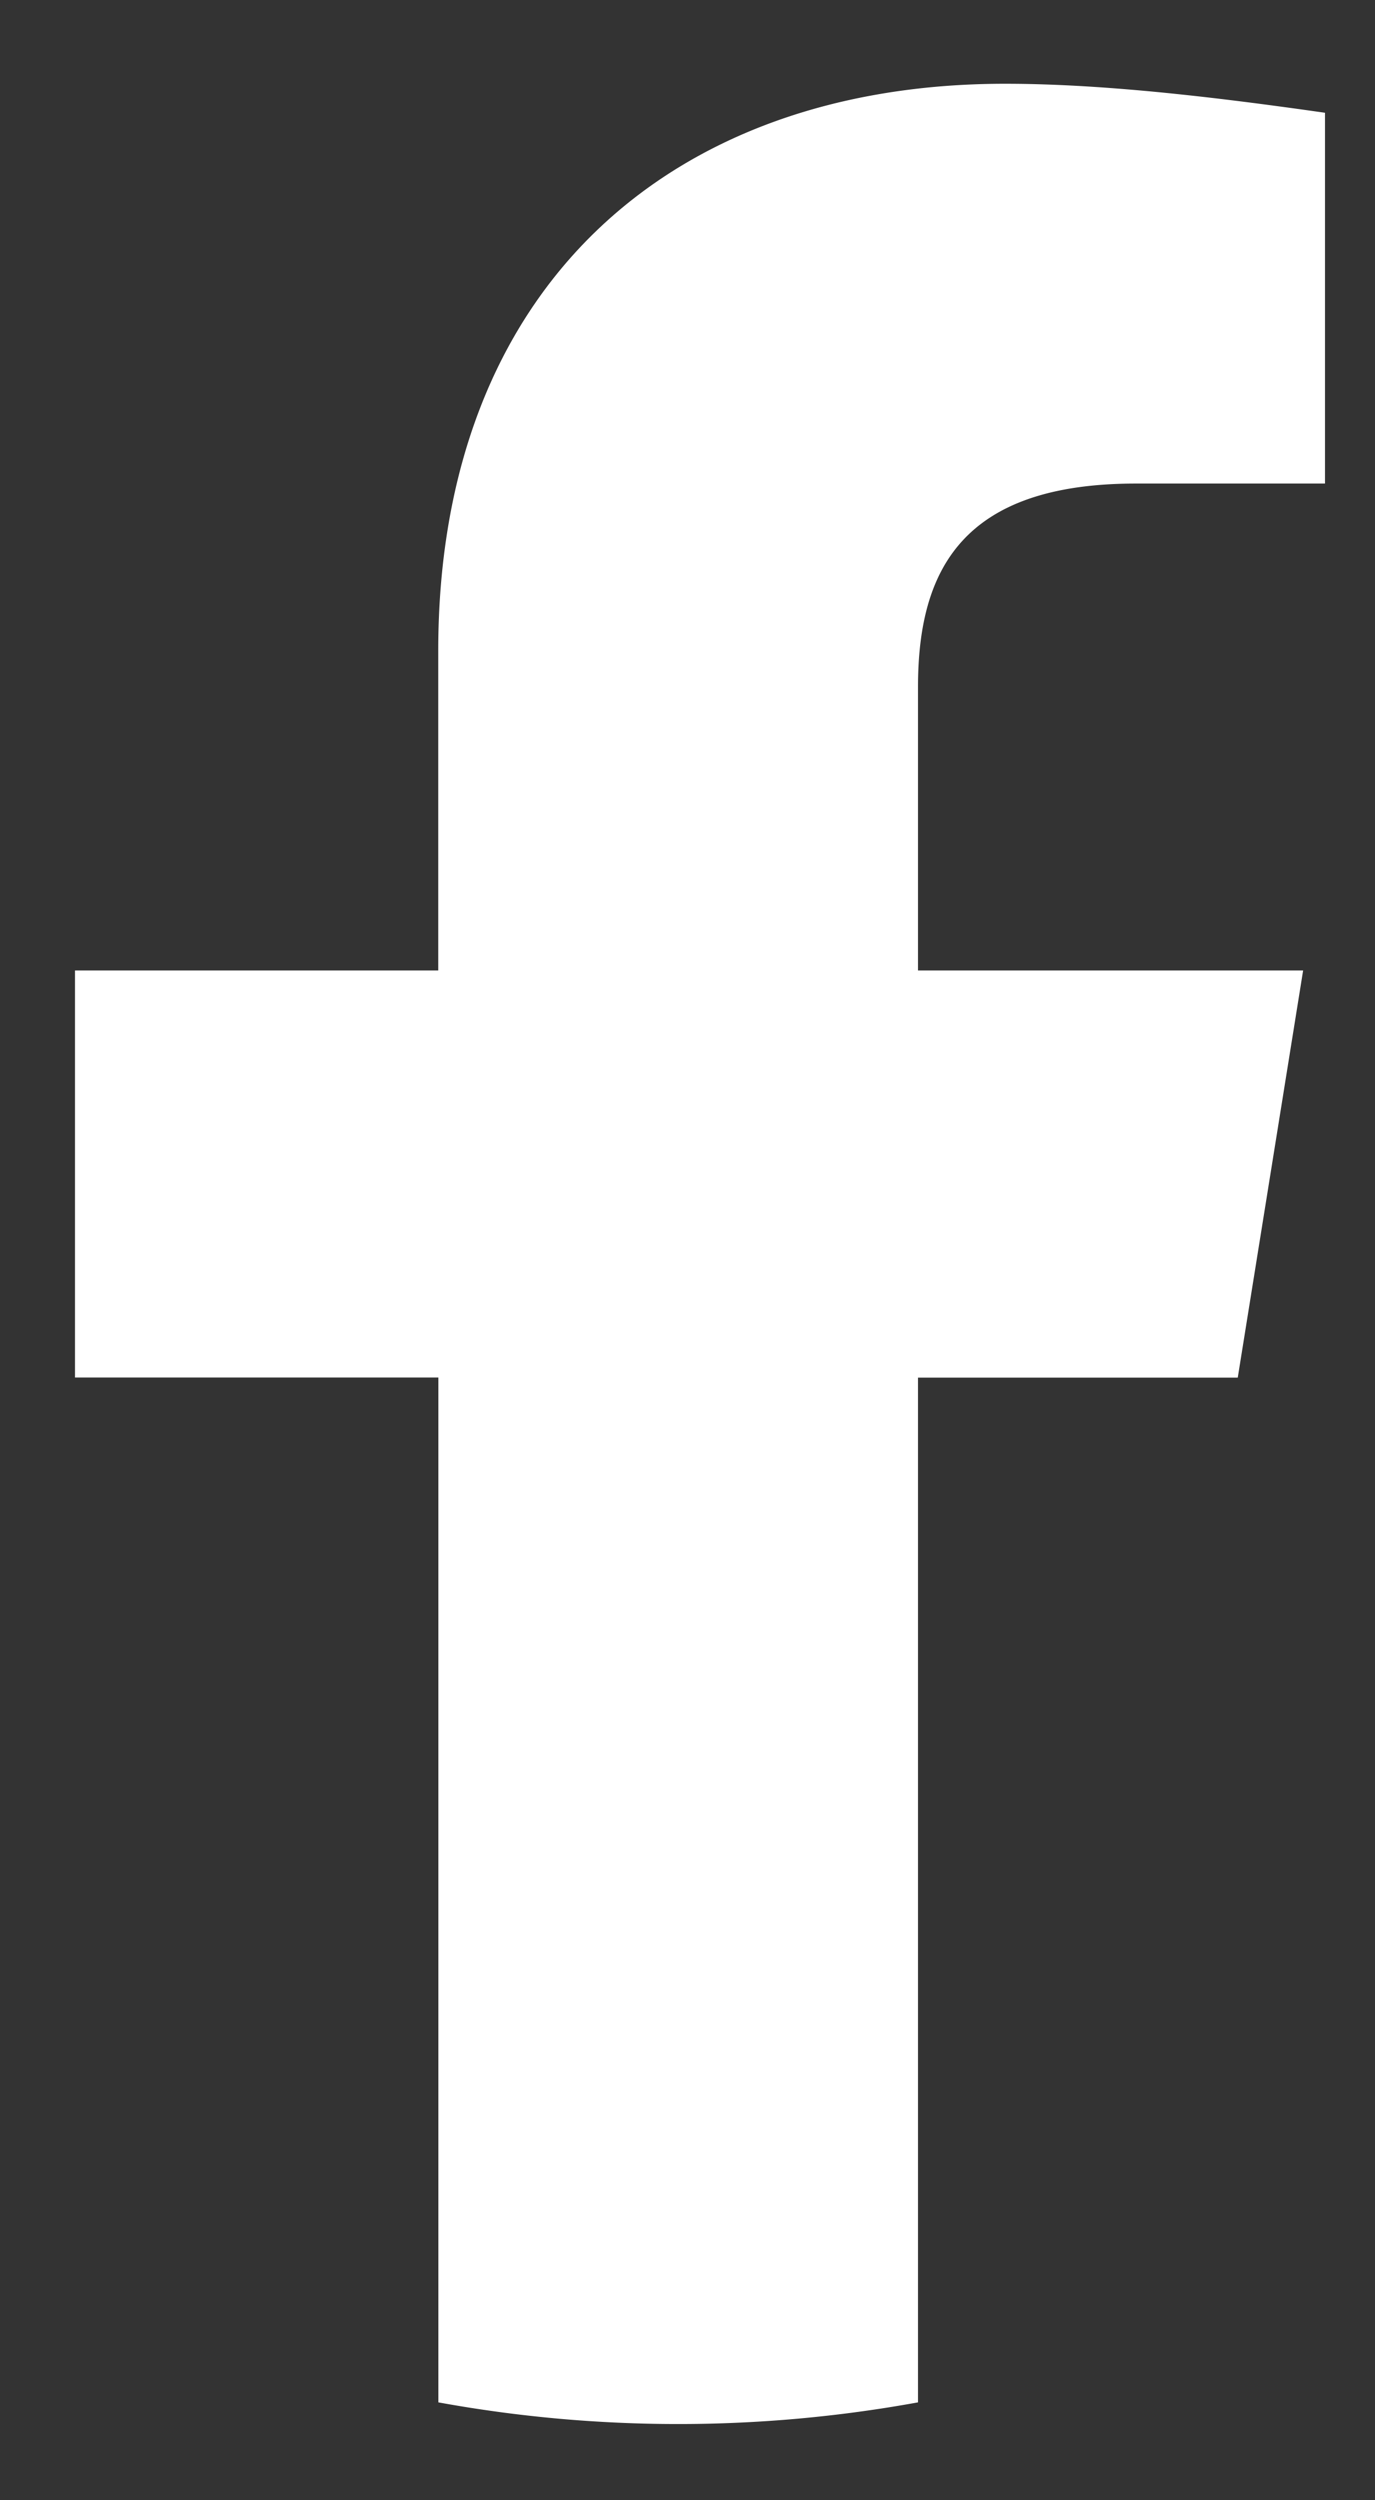 <svg width="11" height="20" viewBox="0 0 11 20" fill="none" xmlns="http://www.w3.org/2000/svg">
    <rect x="0" y="0" width="11" height="20" fill="#333333" stroke="none"/>
    <path d="m9.902 11.02.523-3.257H7.344V5.496c0-.93.349-1.628 1.744-1.628H10.6V.902C9.786.786 8.855.67 8.04.67c-2.674 0-4.534 1.628-4.534 4.535v2.558H.6v3.256h2.907v8.198a10.703 10.703 0 0 0 3.837 0V11.02h2.558z" fill="#FFF"/>
</svg>
